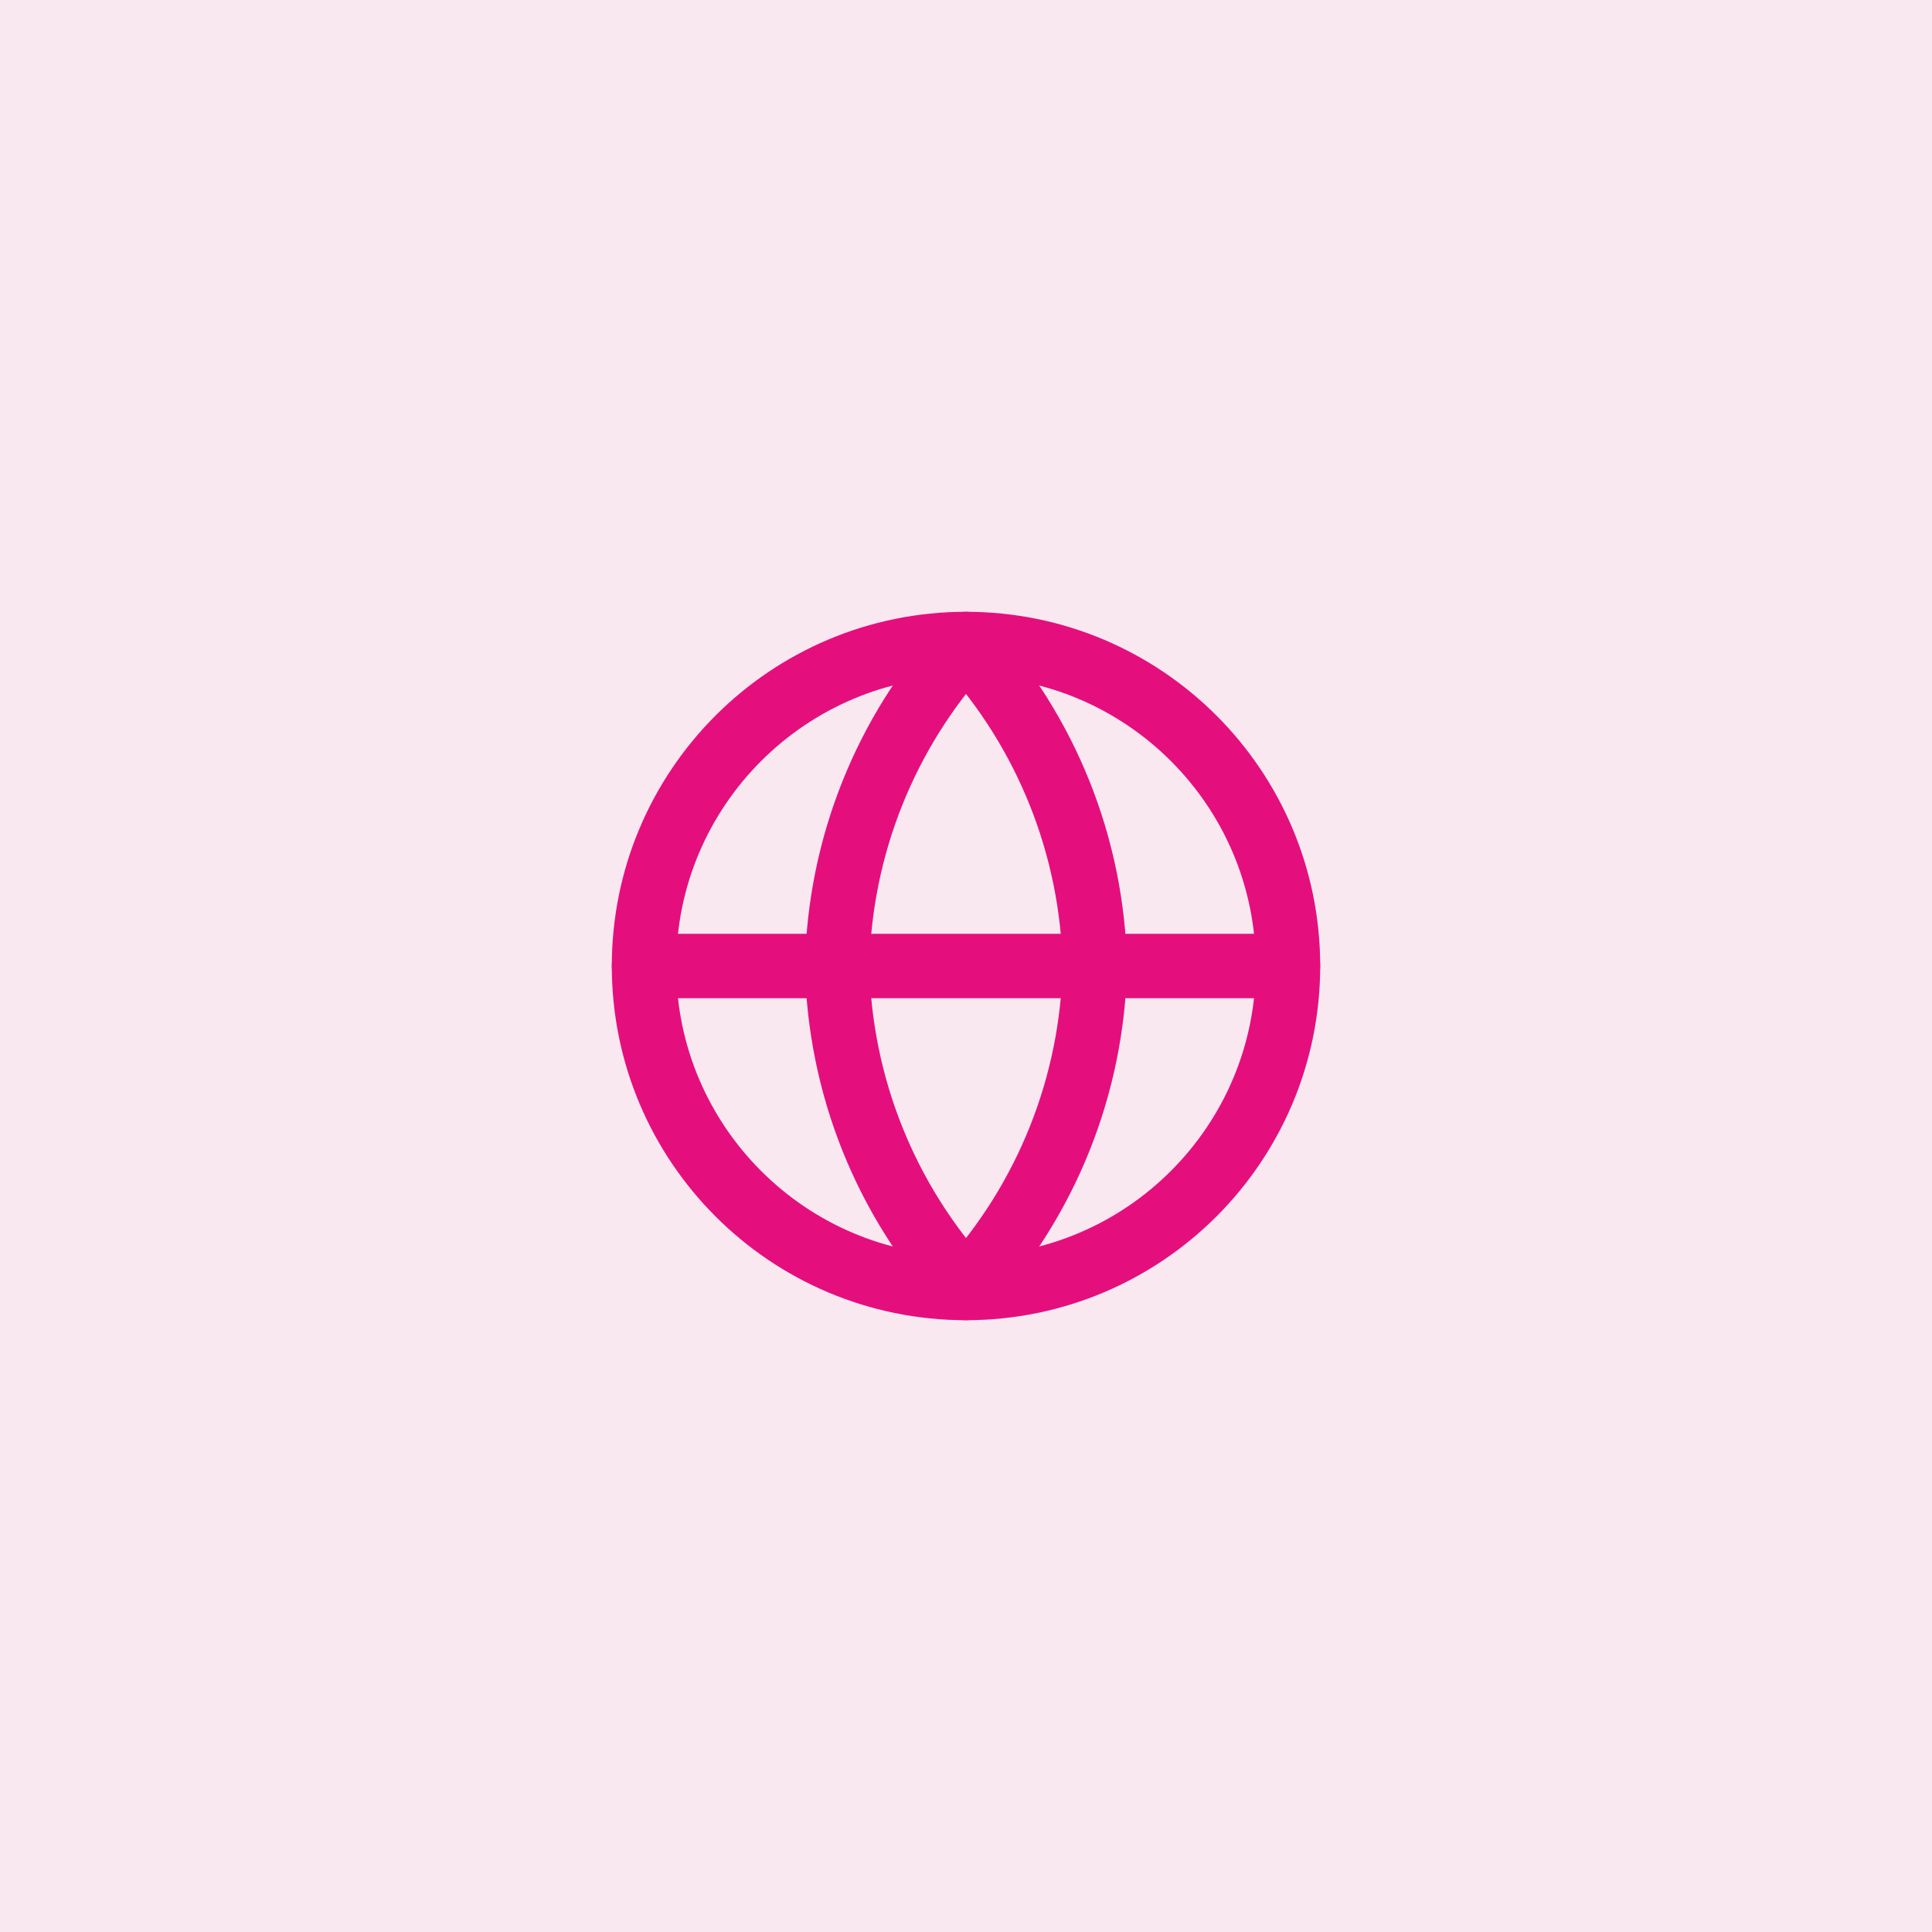 <svg width="60" height="60" viewBox="0 0 60 60" fill="none" xmlns="http://www.w3.org/2000/svg">
<rect width="60" height="60" fill="#FAE8F1"/>
<path fill-rule="evenodd" clip-rule="evenodd" d="M30 40C35.523 40 40 35.523 40 30C40 24.477 35.523 20 30 20C24.477 20 20 24.477 20 30C20 35.523 24.477 40 30 40Z" stroke="#E40F7D" stroke-width="2" stroke-linecap="round" stroke-linejoin="round"/>
<path d="M20 30H40" stroke="#E40F7D" stroke-width="2" stroke-linecap="round" stroke-linejoin="round"/>
<path fill-rule="evenodd" clip-rule="evenodd" d="M30 20C32.501 22.738 33.923 26.292 34 30C33.923 33.708 32.501 37.262 30 40C27.499 37.262 26.077 33.708 26 30C26.077 26.292 27.499 22.738 30 20V20Z" stroke="#E40F7D" stroke-width="2" stroke-linecap="round" stroke-linejoin="round"/>
</svg>
